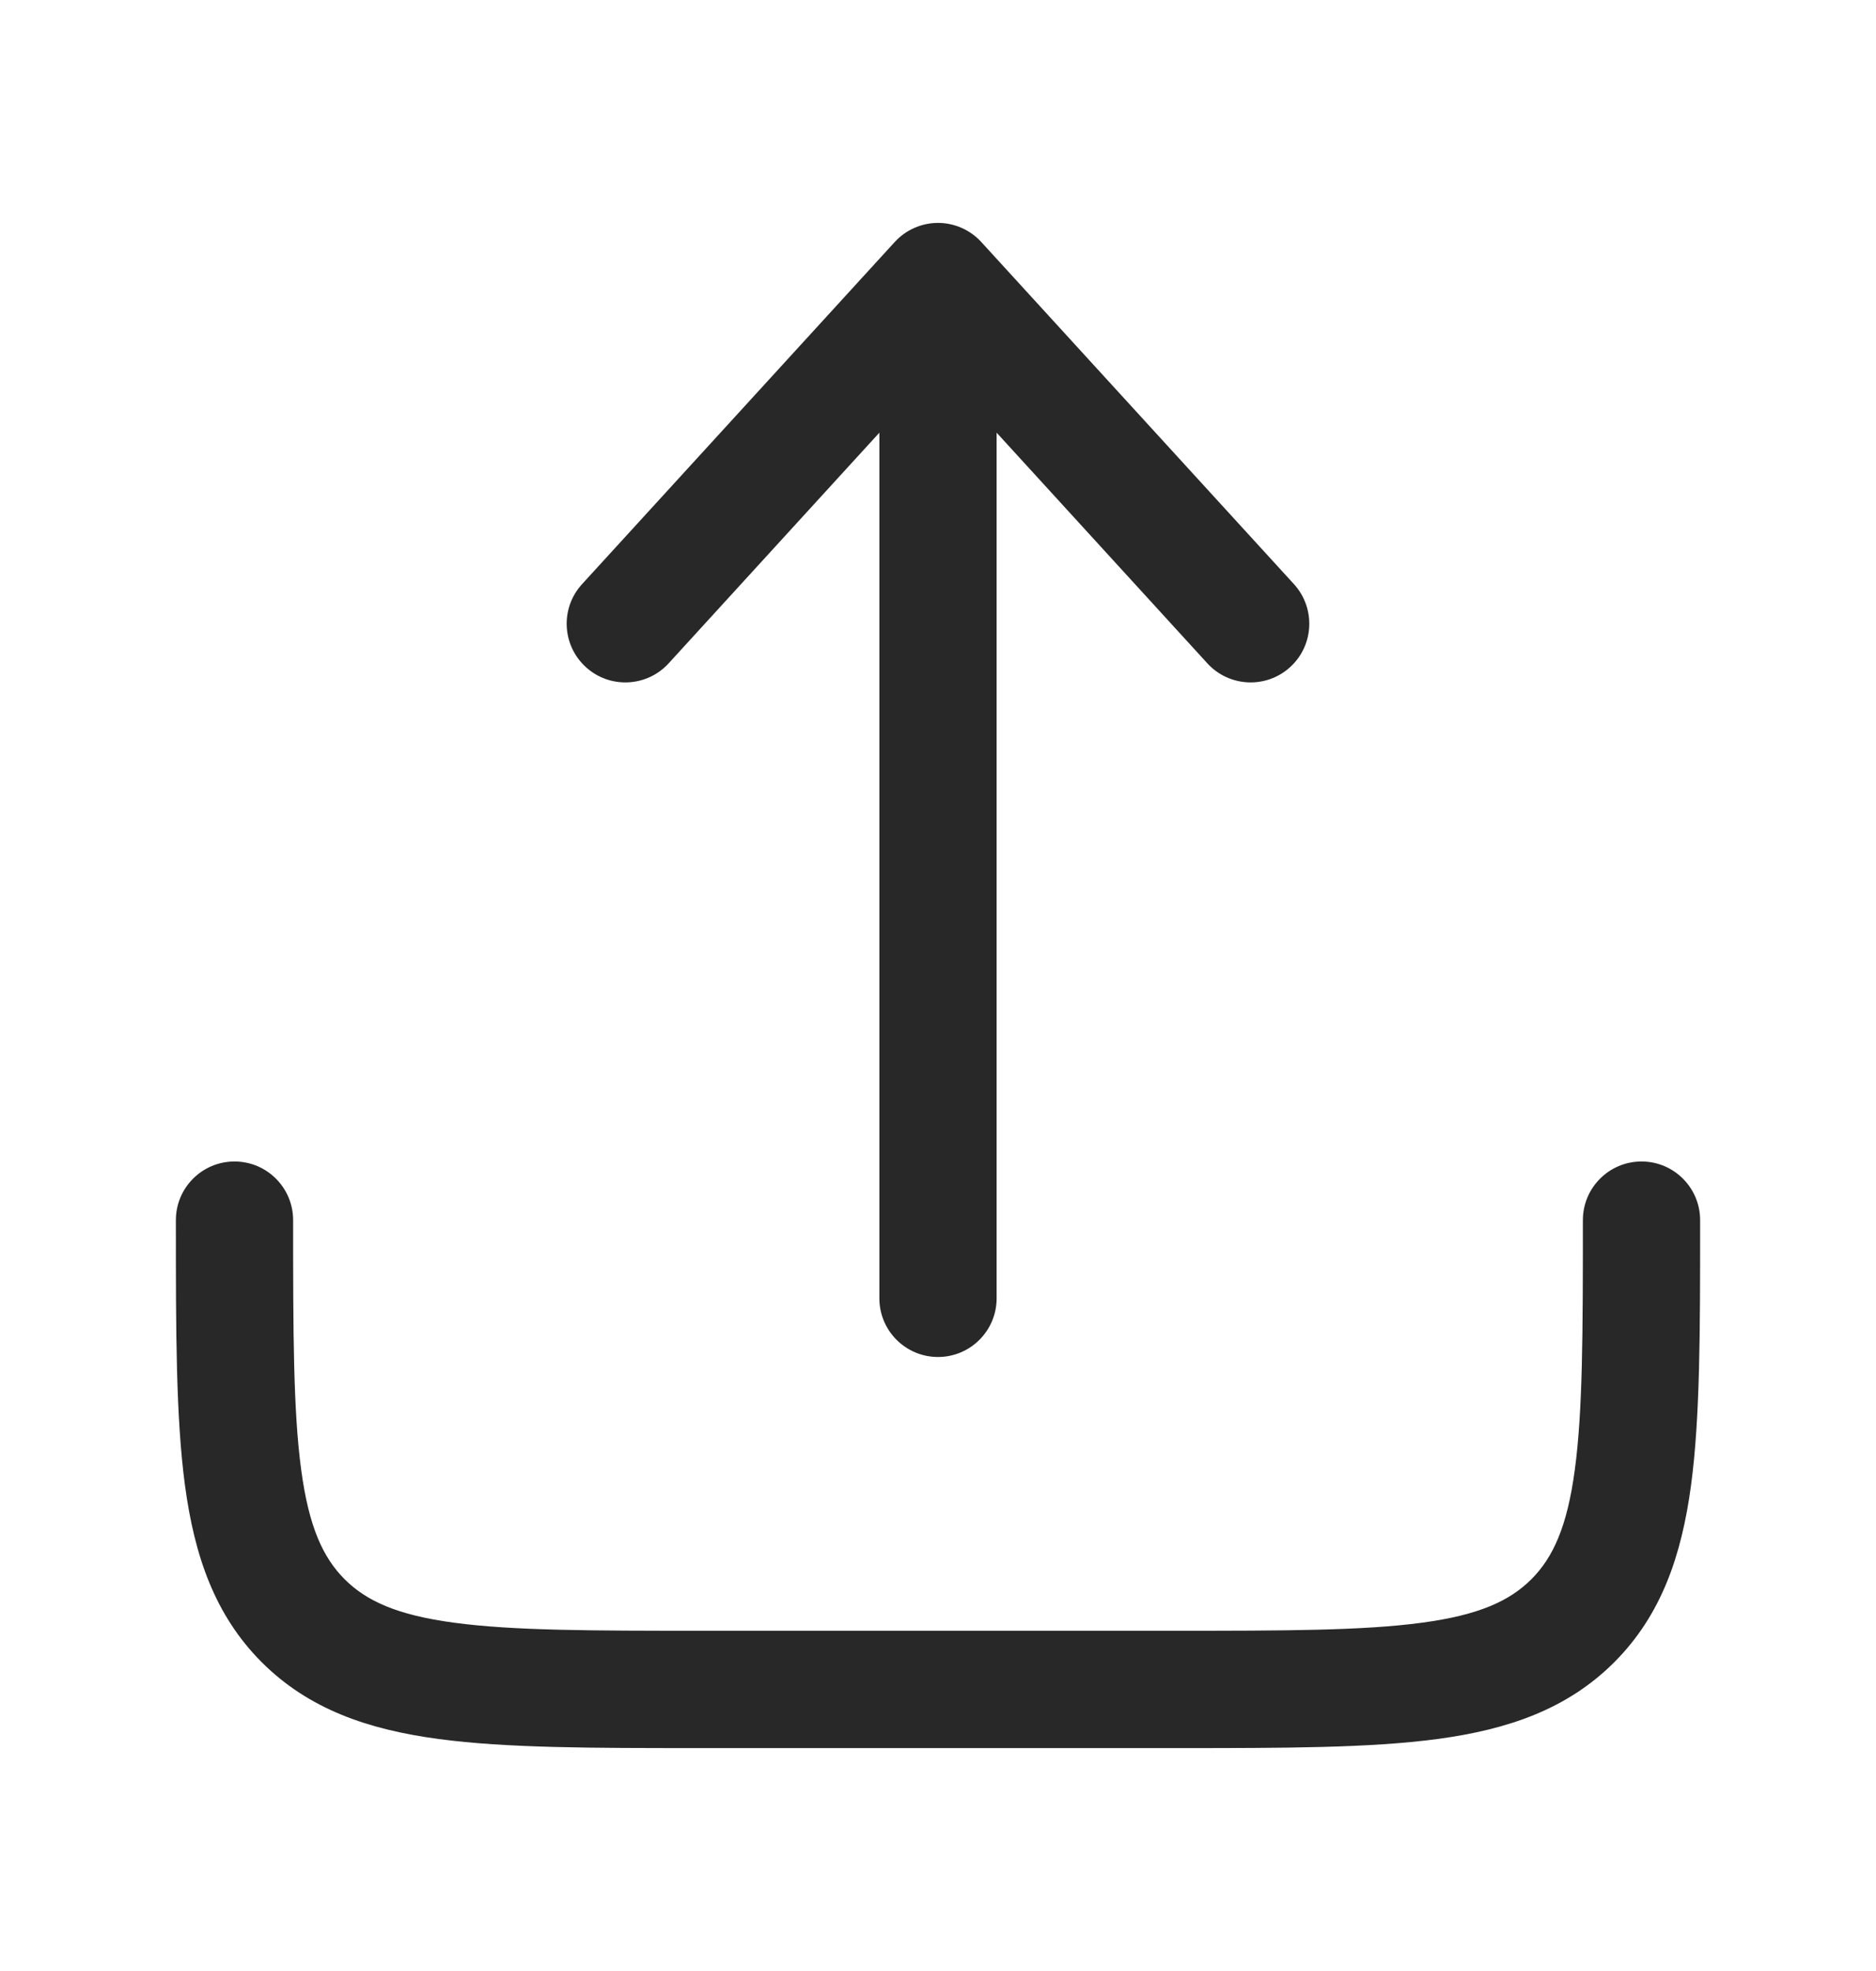 <svg width="20" height="21" viewBox="0 0 20 21" fill="none" xmlns="http://www.w3.org/2000/svg">
<path d="M10.461 2.578C10.343 2.449 10.175 2.375 10 2.375C9.825 2.375 9.657 2.449 9.539 2.578L6.205 6.224C5.972 6.479 5.99 6.874 6.245 7.107C6.5 7.34 6.895 7.322 7.128 7.068L9.375 4.61V13.833C9.375 14.178 9.655 14.458 10 14.458C10.345 14.458 10.625 14.178 10.625 13.833V4.61L12.872 7.068C13.105 7.322 13.5 7.34 13.755 7.107C14.01 6.874 14.027 6.479 13.795 6.224L10.461 2.578Z" fill="#282828"/>
<path d="M3.125 13C3.125 12.655 2.845 12.375 2.5 12.375C2.155 12.375 1.875 12.655 1.875 13V13.046C1.875 14.185 1.875 15.104 1.972 15.826C2.073 16.576 2.289 17.208 2.79 17.71C3.292 18.211 3.923 18.427 4.674 18.528C5.396 18.625 6.315 18.625 7.454 18.625H12.546C13.685 18.625 14.604 18.625 15.326 18.528C16.077 18.427 16.708 18.211 17.21 17.71C17.711 17.208 17.927 16.576 18.028 15.826C18.125 15.104 18.125 14.185 18.125 13.046V13C18.125 12.655 17.845 12.375 17.5 12.375C17.155 12.375 16.875 12.655 16.875 13C16.875 14.196 16.874 15.03 16.789 15.66C16.707 16.271 16.556 16.595 16.326 16.826C16.095 17.056 15.771 17.207 15.16 17.289C14.53 17.374 13.696 17.375 12.5 17.375H7.5C6.304 17.375 5.47 17.374 4.84 17.289C4.229 17.207 3.905 17.056 3.674 16.826C3.444 16.595 3.293 16.271 3.211 15.66C3.126 15.03 3.125 14.196 3.125 13Z" fill="#282828"/>
</svg>
